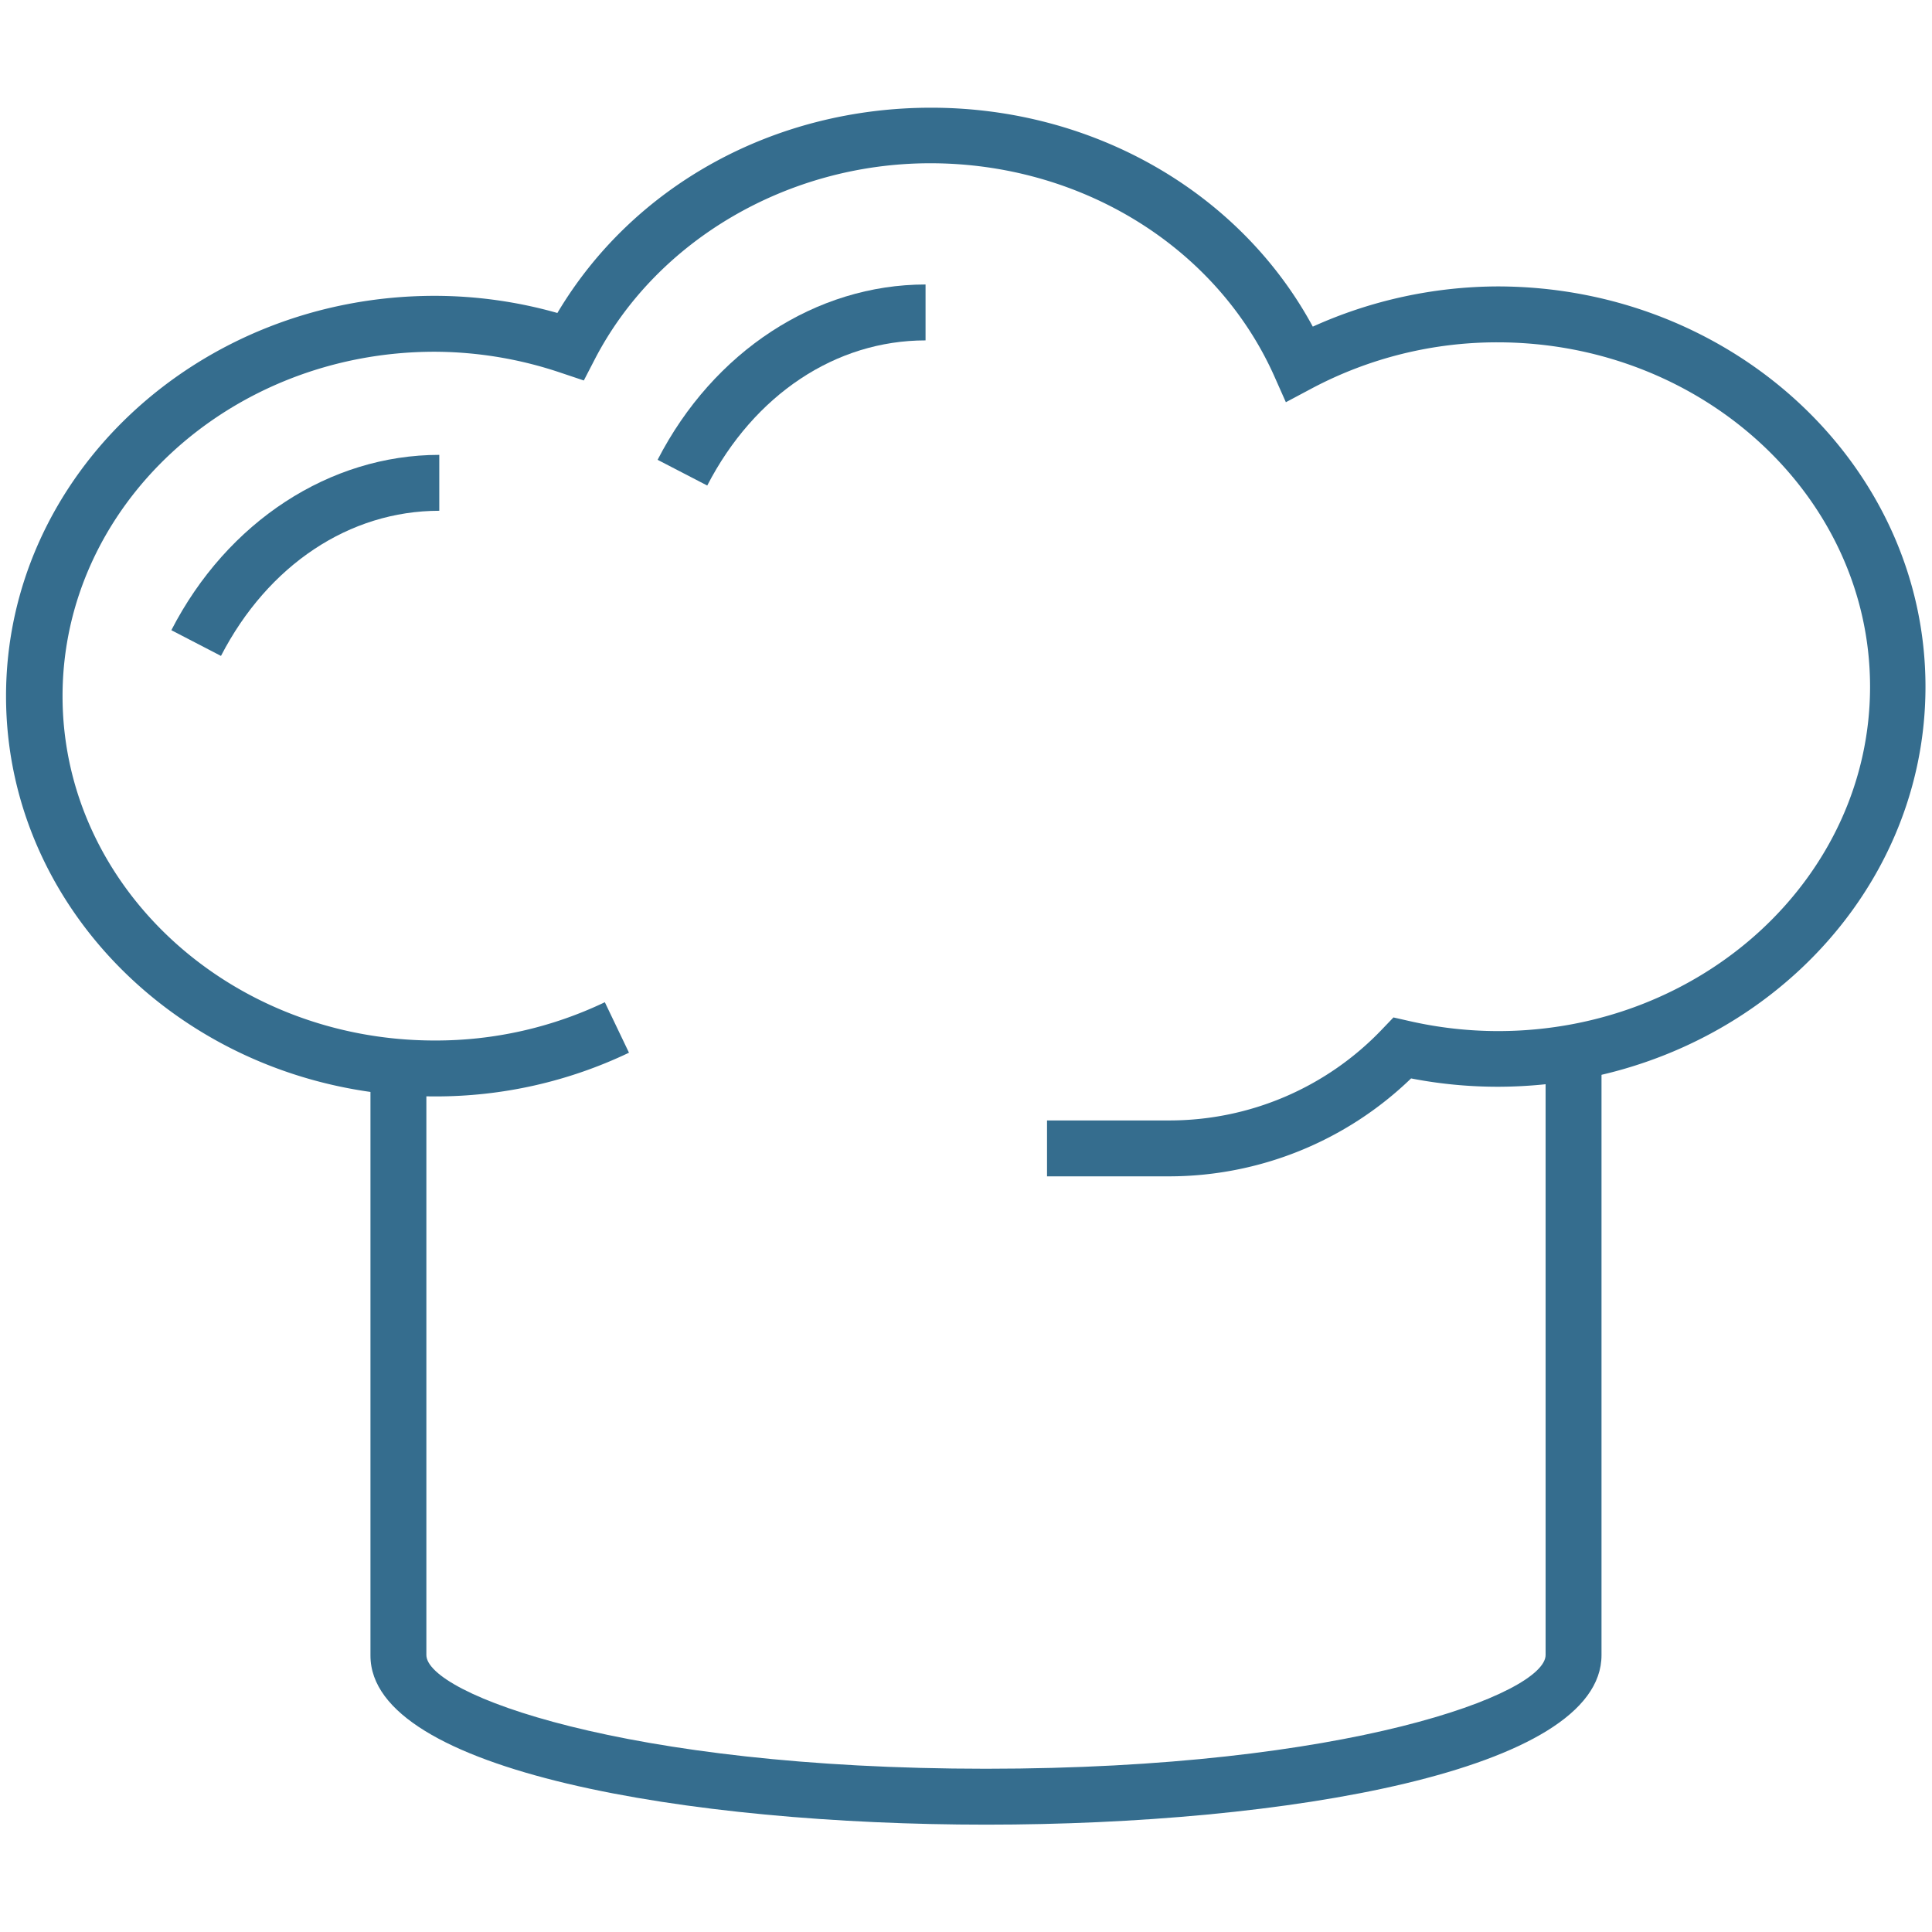 <?xml version="1.0" encoding="utf-8"?><svg xmlns="http://www.w3.org/2000/svg" width="160" height="160" viewBox="0 0 160 160"><g data-name="CHEF" fill="#356d8e"><path d="M81.68 151.11c-24.55 0-51-4.4-51-14V88.39h4.63v48.67c0 3.2 16.36 9.42 46.34 9.42s46.35-6.22 46.35-9.42v-48.6h4.63v48.6c.02 9.65-26.4 14.05-50.95 14.05zM58.57 40.21l-4.11-2.13c4.63-9 13.13-14.52 22.19-14.52v4.63c-7.44 0-14.19 4.49-18.08 12.02zM18.3 54.32l-4.11-2.13c4.63-9 13.13-14.52 22.19-14.52v4.63c-7.44 0-14.19 4.49-18.08 12.02z"/><path d="M96.78 97.42H86.71v-4.63h10.07a24.32 24.32 0 0 0 17.71-7.58l.91-.95 1.28.29a33.09 33.09 0 0 0 7.37.84c17 0 30.82-12.79 30.82-28.52S141 28.35 124 28.35a32.73 32.73 0 0 0-15.33 3.8l-2.18 1.16-1-2.25c-4.81-10.66-16-17.54-28.45-17.54-11.77 0-22.67 6.37-27.78 16.23l-.91 1.76-1.88-.63A32.91 32.91 0 0 0 36 29.13c-17 0-30.82 12.79-30.82 28.52S19 86.17 36 86.17A32.45 32.45 0 0 0 50.09 83l2 4.18A37.06 37.06 0 0 1 36 90.8C16.4 90.8.5 75.93.5 57.65S16.4 24.5 36 24.5a37.35 37.35 0 0 1 10.16 1.42c6.27-10.55 17.95-17 30.95-17 13.44 0 25.59 7 31.61 18.13A37.49 37.49 0 0 1 124 23.72c19.55 0 35.46 14.87 35.46 33.15S143.59 90 124 90a37.65 37.65 0 0 1-7.14-.69 28.87 28.87 0 0 1-20.08 8.11z"/></g></svg>